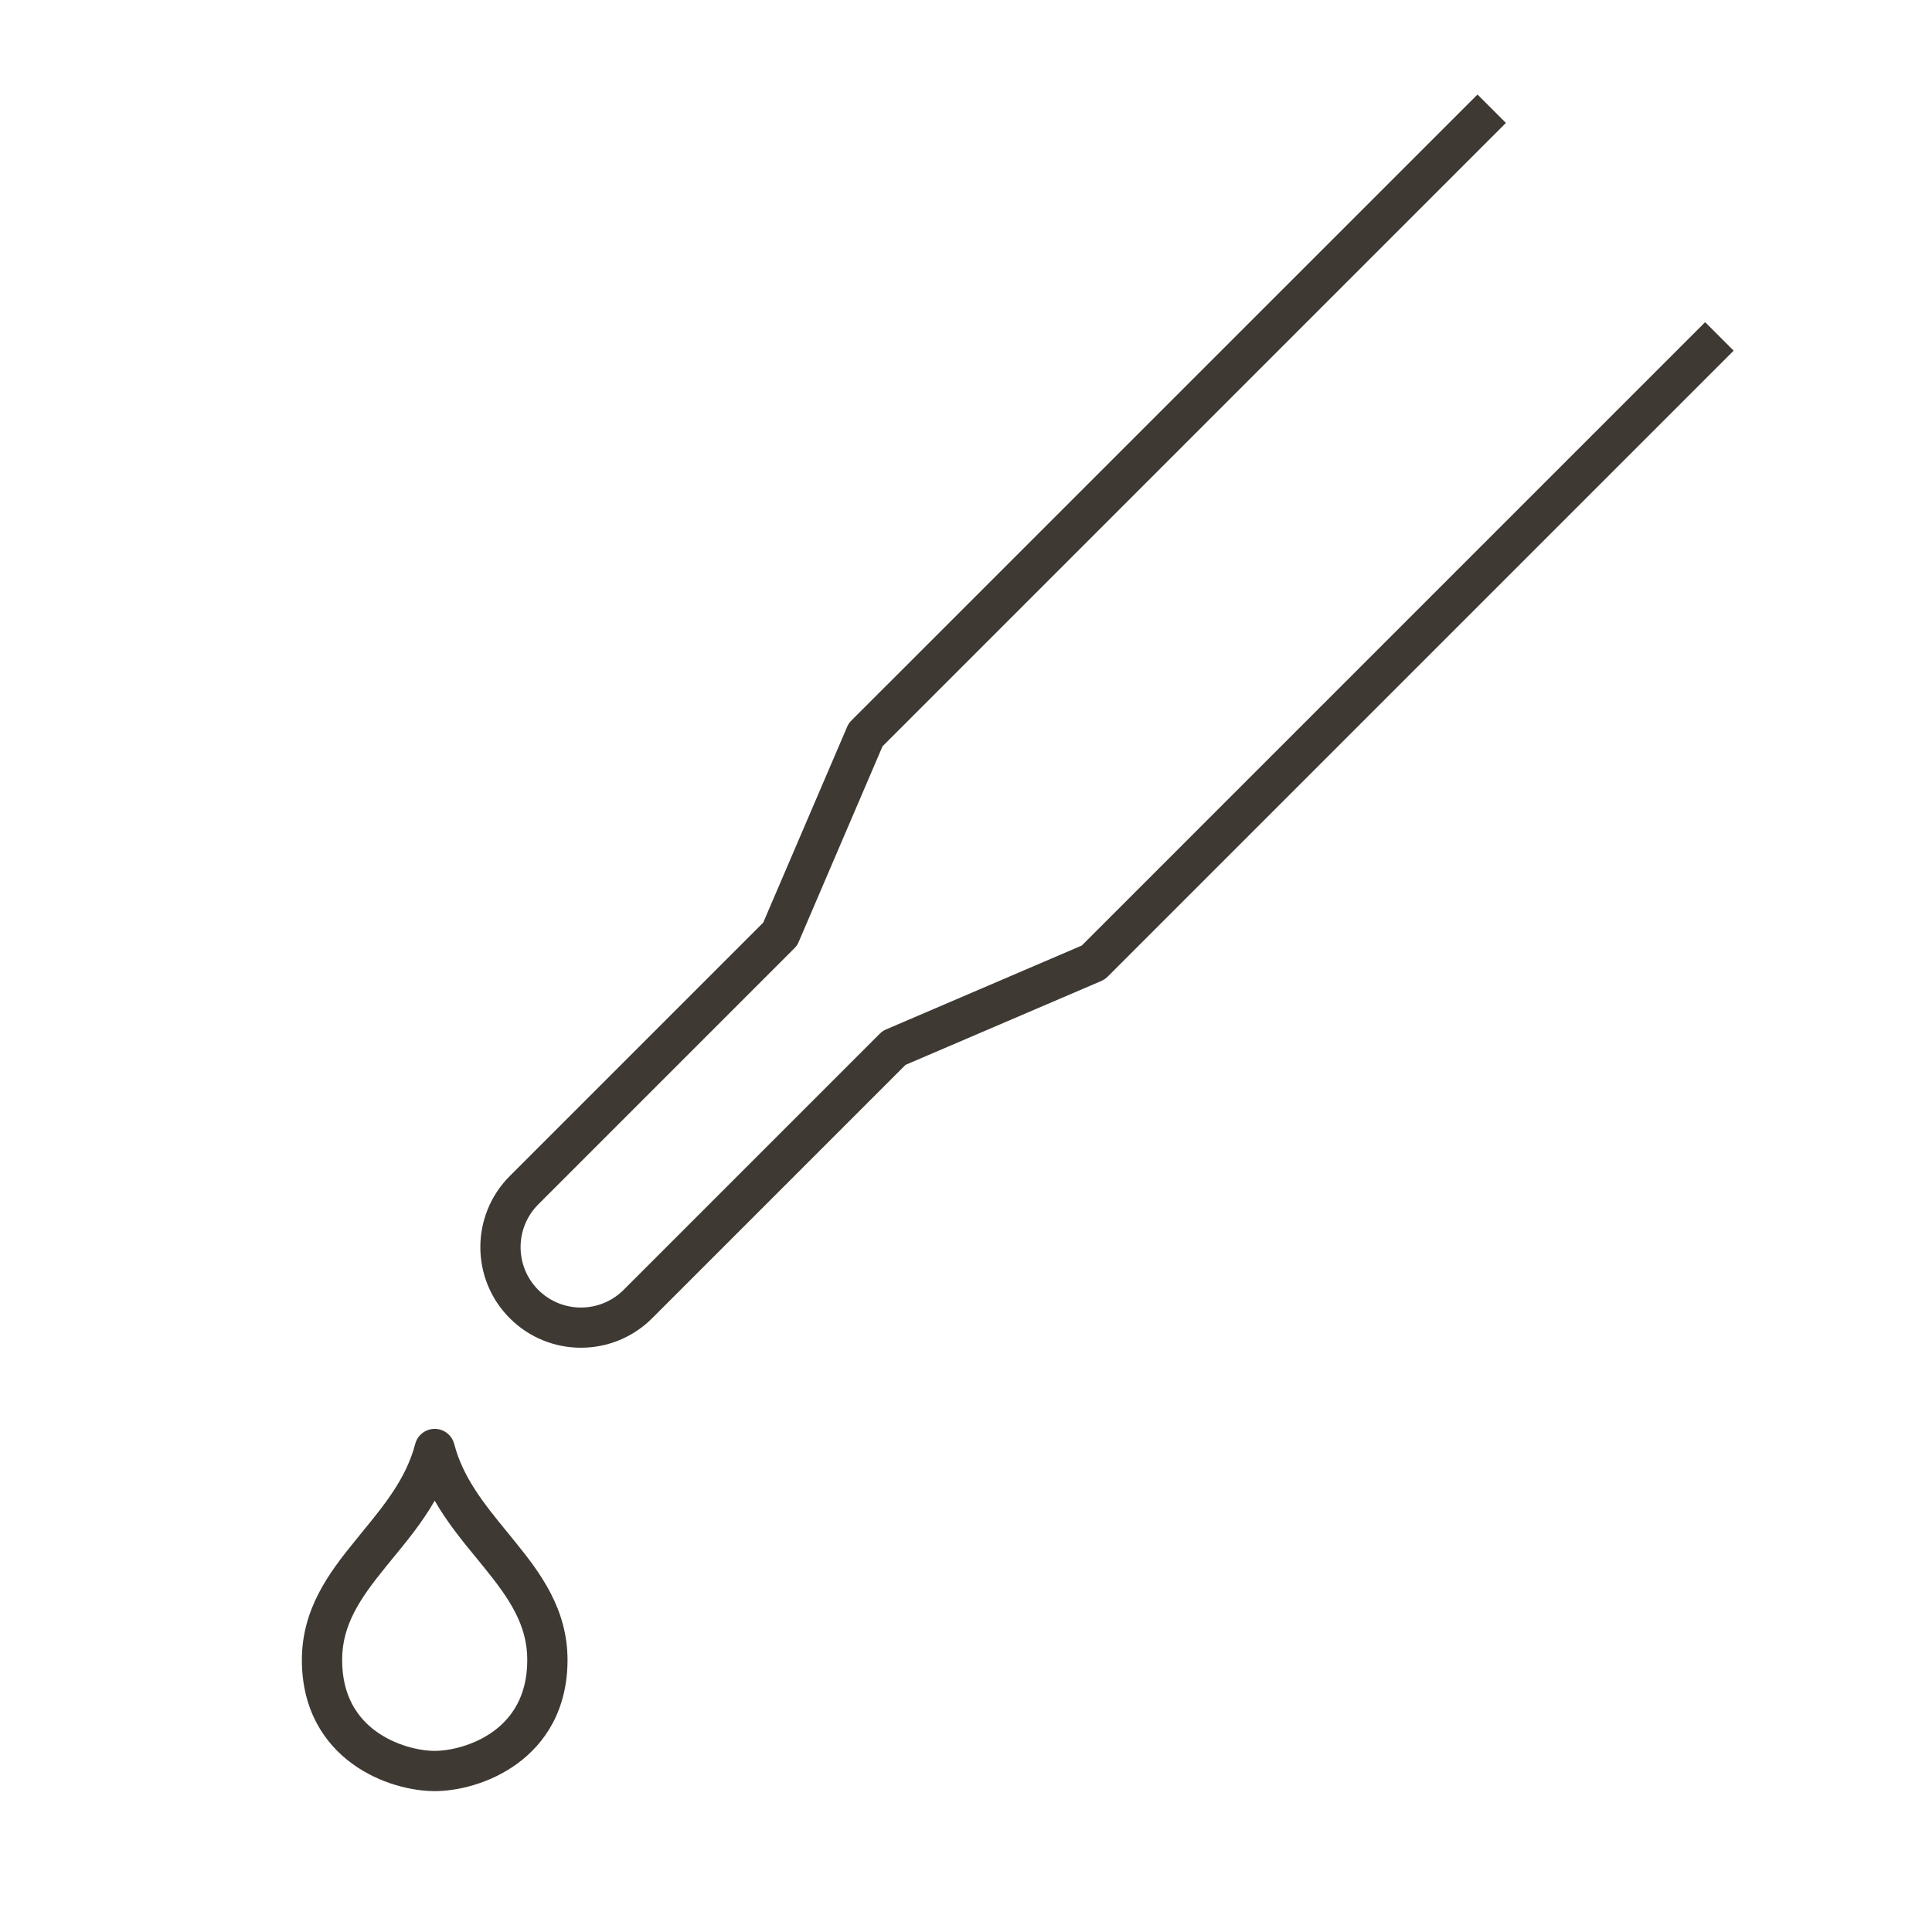 <svg xmlns="http://www.w3.org/2000/svg" fill="none" viewBox="0 0 24 24" height="24" width="24">
<path fill="#3E3933" d="M21.182 4.002L13.438 11.746L11.007 12.788C10.978 12.8 10.952 12.818 10.929 12.841L7.747 16.023C7.454 16.316 6.979 16.316 6.686 16.023C6.394 15.73 6.394 15.255 6.686 14.962L9.868 11.78C9.891 11.758 9.909 11.731 9.921 11.702L10.963 9.271L18.707 1.527L18.354 1.174L10.575 8.952C10.553 8.974 10.535 9.001 10.523 9.03L9.481 11.461L6.333 14.609C5.845 15.097 5.845 15.888 6.333 16.376C6.821 16.864 7.612 16.864 8.101 16.376L11.249 13.228L13.679 12.187C13.708 12.174 13.735 12.156 13.758 12.134L21.536 4.356L21.182 4.002Z"></path>
<path fill="#3E3933" d="M5.642 17.937C5.613 17.827 5.514 17.75 5.4 17.75C5.286 17.75 5.187 17.827 5.158 17.937C5.046 18.363 4.784 18.684 4.49 19.043C4.461 19.079 4.431 19.116 4.401 19.153C4.085 19.541 3.75 19.991 3.75 20.62C3.75 21.239 4.027 21.657 4.379 21.912C4.719 22.159 5.122 22.25 5.4 22.25C5.678 22.25 6.081 22.159 6.421 21.912C6.773 21.657 7.05 21.239 7.05 20.62C7.05 19.991 6.715 19.541 6.399 19.153C6.369 19.116 6.339 19.079 6.31 19.043C6.016 18.684 5.754 18.363 5.642 17.937ZM4.25 20.62C4.25 20.183 4.475 19.855 4.789 19.468C4.819 19.431 4.85 19.393 4.881 19.355C5.054 19.145 5.245 18.912 5.4 18.642C5.555 18.912 5.746 19.145 5.919 19.355C5.95 19.393 5.981 19.431 6.011 19.468C6.325 19.855 6.55 20.183 6.55 20.62C6.55 21.068 6.359 21.34 6.128 21.508C5.885 21.684 5.588 21.75 5.4 21.75C5.212 21.75 4.915 21.684 4.672 21.508C4.441 21.34 4.25 21.068 4.25 20.62Z" clip-rule="evenodd" fill-rule="evenodd"></path>
</svg>
